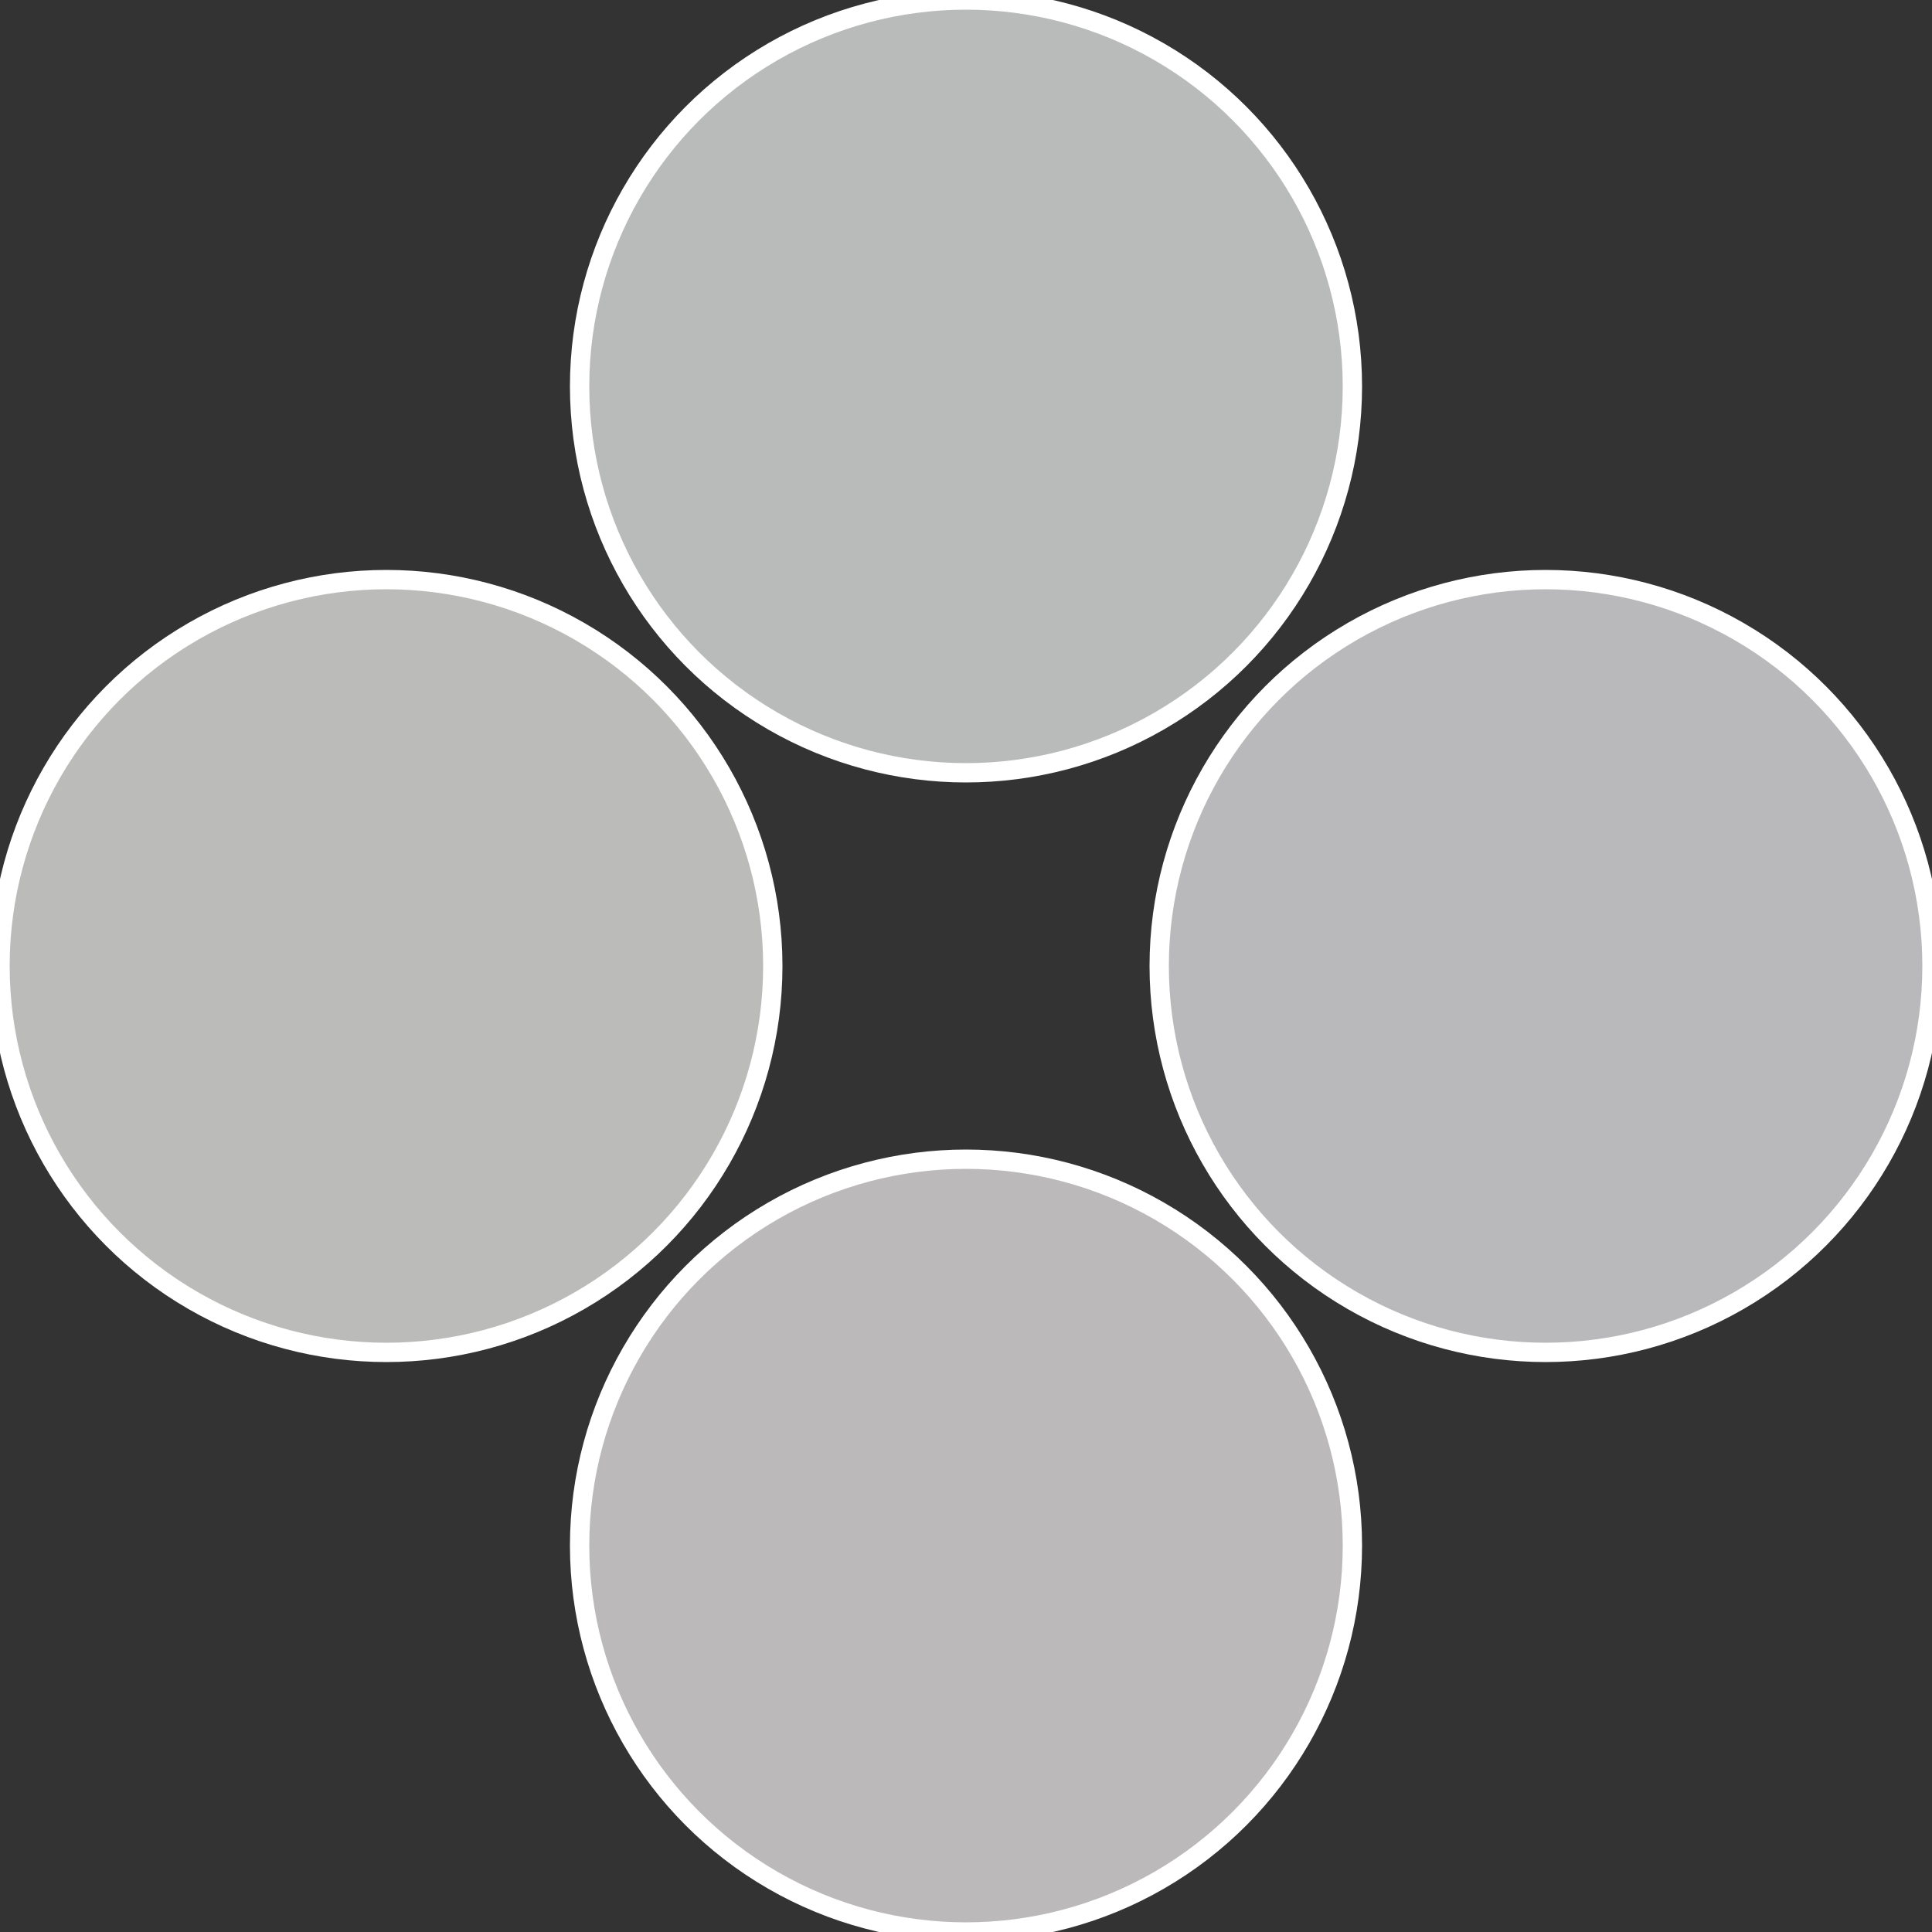 <?xml version="1.0" standalone="no"?>
<svg width="500" height="500" viewBox="-1 -1 2 2" xmlns="http://www.w3.org/2000/svg">
 
                <rect x="-1" y="-1" width="2" height="2" fill="#333333" stroke="none"/>
 
                <circle cx="0.6" cy="0" r="0.4" fill="#b9b9bb" stroke="#fff" stroke-width="1%" />
             
                <circle cx="3.6739403974421E-17" cy="0.6" r="0.4" fill="#bbb9ba" stroke="#fff" stroke-width="1%" />
             
                <circle cx="-0.6" cy="7.3478807948841E-17" r="0.4" fill="#bbbbb9" stroke="#fff" stroke-width="1%" />
             
                <circle cx="-1.1021821192326E-16" cy="-0.6" r="0.4" fill="#b9bbba" stroke="#fff" stroke-width="1%" />
            </svg>
